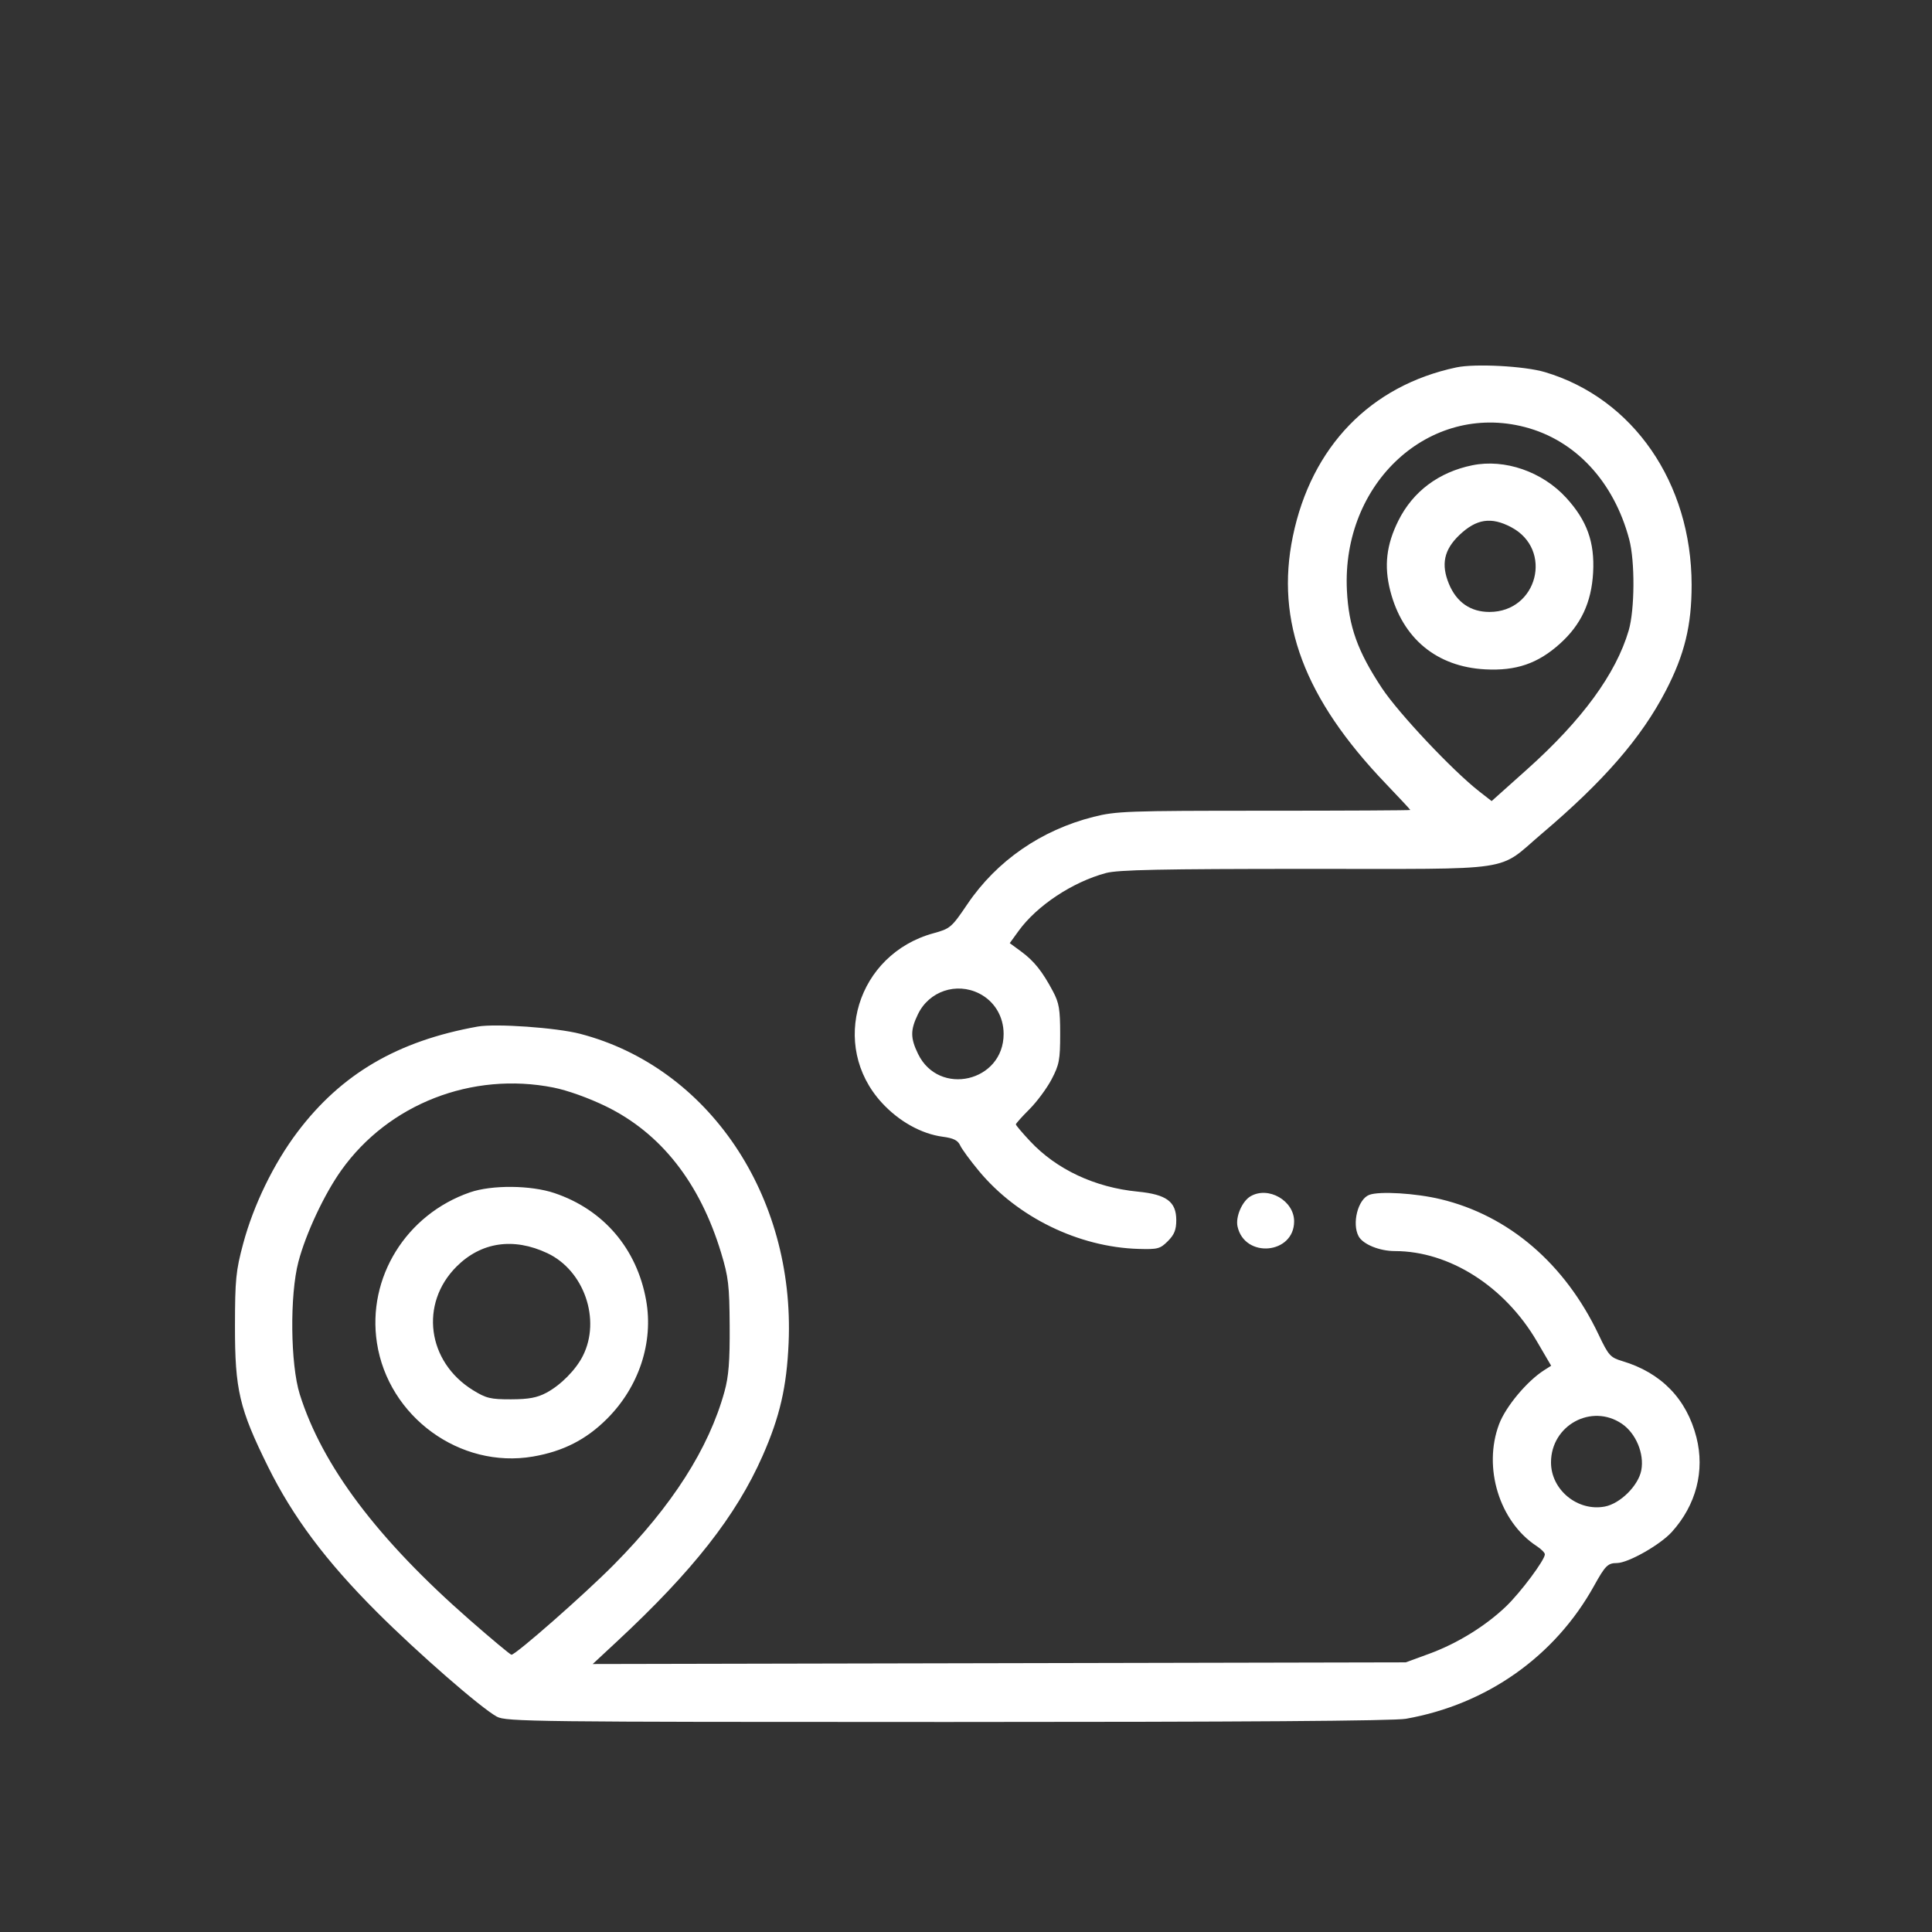 <svg width="74" height="74" viewBox="0 0 74 74" fill="none" xmlns="http://www.w3.org/2000/svg">
<rect x="0" y="0" width="74" height="74" fill="#333333" stroke="none"/>
<path fill-rule="evenodd" clip-rule="evenodd" d="M55.784 14.072C52.493 14.769 50.229 17.107 49.519 20.544C48.846 23.803 49.957 26.759 53.082 30.019C53.596 30.556 54.017 31.008 54.018 31.024C54.019 31.04 51.498 31.053 48.416 31.053C43.2 31.053 42.748 31.069 41.886 31.287C39.879 31.794 38.177 32.971 37.056 34.627C36.446 35.528 36.398 35.569 35.753 35.746C32.827 36.547 31.761 40.033 33.77 42.231C34.424 42.947 35.288 43.43 36.106 43.539C36.522 43.594 36.688 43.677 36.777 43.872C36.842 44.014 37.169 44.46 37.504 44.862C38.971 46.624 41.312 47.767 43.602 47.836C44.343 47.858 44.436 47.834 44.732 47.538C44.978 47.292 45.054 47.104 45.054 46.735C45.054 46.026 44.681 45.75 43.578 45.642C41.938 45.482 40.468 44.793 39.456 43.711C39.155 43.39 38.91 43.1 38.91 43.066C38.91 43.033 39.144 42.772 39.43 42.486C39.716 42.2 40.097 41.685 40.278 41.341C40.571 40.783 40.607 40.596 40.607 39.603C40.607 38.656 40.566 38.413 40.329 37.967C39.922 37.203 39.609 36.811 39.115 36.447L38.676 36.124L39.012 35.66C39.718 34.685 41.081 33.782 42.365 33.438C42.823 33.315 44.491 33.281 50.041 33.28C58.222 33.278 57.306 33.416 59.06 31.927C61.435 29.913 62.868 28.26 63.803 26.459C64.522 25.074 64.795 23.955 64.793 22.396C64.787 18.494 62.555 15.258 59.172 14.252C58.395 14.021 56.501 13.92 55.784 14.072ZM58.407 16.358C60.343 16.862 61.813 18.444 62.402 20.656C62.627 21.499 62.616 23.355 62.382 24.151C61.894 25.812 60.596 27.585 58.492 29.467L57.133 30.683L56.659 30.314C55.637 29.516 53.575 27.327 52.932 26.358C52.001 24.952 51.66 24.004 51.59 22.62C51.382 18.499 54.75 15.405 58.407 16.358ZM56.393 17.821C55.109 18.083 54.12 18.823 53.563 19.938C53.101 20.863 53.006 21.675 53.25 22.628C53.719 24.456 55.029 25.54 56.889 25.638C58.07 25.701 58.905 25.415 59.746 24.658C60.557 23.929 60.956 23.076 61.02 21.933C61.084 20.767 60.787 19.939 59.989 19.066C59.074 18.065 57.636 17.567 56.393 17.821ZM57.883 20.193C59.502 21.049 58.891 23.438 57.052 23.439C56.327 23.44 55.79 23.069 55.499 22.368C55.188 21.617 55.308 21.055 55.899 20.492C56.551 19.872 57.115 19.787 57.883 20.193ZM37.502 38.051C38.087 38.345 38.441 38.931 38.441 39.603C38.441 41.439 35.961 42.015 35.162 40.364C34.867 39.757 34.867 39.45 35.161 38.844C35.586 37.966 36.629 37.613 37.502 38.051ZM18.296 39.32C15.227 39.87 13.071 41.133 11.386 43.369C10.481 44.571 9.71 46.158 9.314 47.635C9.035 48.675 9.002 49.007 9 50.789C8.997 53.233 9.166 53.952 10.265 56.176C11.215 58.099 12.487 59.798 14.43 61.74C16 63.31 18.415 65.416 19.029 65.751C19.382 65.944 20.43 65.956 36.28 65.956C47.558 65.956 53.387 65.916 53.851 65.833C56.95 65.284 59.554 63.445 61.054 60.744C61.488 59.963 61.581 59.87 61.935 59.868C62.365 59.864 63.589 59.171 64.035 58.677C64.965 57.648 65.305 56.338 64.977 55.052C64.6 53.578 63.626 52.577 62.135 52.132C61.679 51.995 61.611 51.919 61.233 51.124C59.94 48.401 57.789 46.557 55.176 45.931C54.224 45.702 52.828 45.618 52.443 45.767C52.012 45.932 51.775 46.86 52.037 47.351C52.202 47.659 52.837 47.919 53.424 47.919C55.51 47.919 57.63 49.265 58.865 51.374L59.413 52.311L59.147 52.48C58.49 52.897 57.674 53.873 57.419 54.548C56.792 56.211 57.43 58.283 58.857 59.218C59.031 59.331 59.172 59.474 59.172 59.534C59.172 59.748 58.25 60.985 57.69 61.524C56.907 62.276 55.819 62.948 54.747 63.341L53.843 63.672L38.273 63.704L22.702 63.736L23.632 62.871C26.542 60.166 28.197 58.056 29.208 55.765C29.871 54.261 30.133 53.124 30.206 51.433C30.45 45.788 27.135 40.875 22.219 39.597C21.316 39.362 18.981 39.197 18.296 39.32ZM21.2 41.656C21.74 41.764 22.547 42.053 23.212 42.377C25.316 43.404 26.806 45.301 27.62 47.985C27.901 48.913 27.939 49.232 27.948 50.789C27.956 52.137 27.91 52.721 27.75 53.299C27.148 55.483 25.746 57.675 23.508 59.936C22.39 61.065 19.757 63.38 19.59 63.38C19.547 63.38 18.821 62.774 17.976 62.034C14.456 58.95 12.342 56.141 11.482 53.405C11.122 52.258 11.095 49.602 11.43 48.329C11.714 47.247 12.425 45.731 13.076 44.82C14.887 42.282 18.082 41.038 21.2 41.656ZM18.001 45.67C15.554 46.517 14.055 48.939 14.437 51.433C14.871 54.264 17.62 56.268 20.414 55.789C21.567 55.591 22.45 55.142 23.247 54.346C24.474 53.122 25.036 51.419 24.748 49.803C24.394 47.825 23.116 46.331 21.237 45.698C20.332 45.393 18.839 45.38 18.001 45.67ZM47.899 45.82C47.577 46.008 47.319 46.606 47.4 46.976C47.672 48.212 49.568 48.041 49.568 46.78C49.568 45.989 48.583 45.422 47.899 45.82ZM20.968 48.001C22.374 48.665 23.024 50.547 22.325 51.933C22.056 52.467 21.48 53.05 20.931 53.344C20.573 53.535 20.254 53.595 19.575 53.597C18.789 53.599 18.622 53.559 18.115 53.246C16.361 52.161 16.064 49.934 17.485 48.514C18.428 47.571 19.669 47.388 20.968 48.001ZM62.121 54.533C62.659 54.899 62.985 55.677 62.866 56.312C62.756 56.901 62.059 57.594 61.465 57.705C60.425 57.9 59.406 57.063 59.407 56.013C59.408 54.591 60.96 53.745 62.121 54.533Z" fill="white"/>
</svg>
